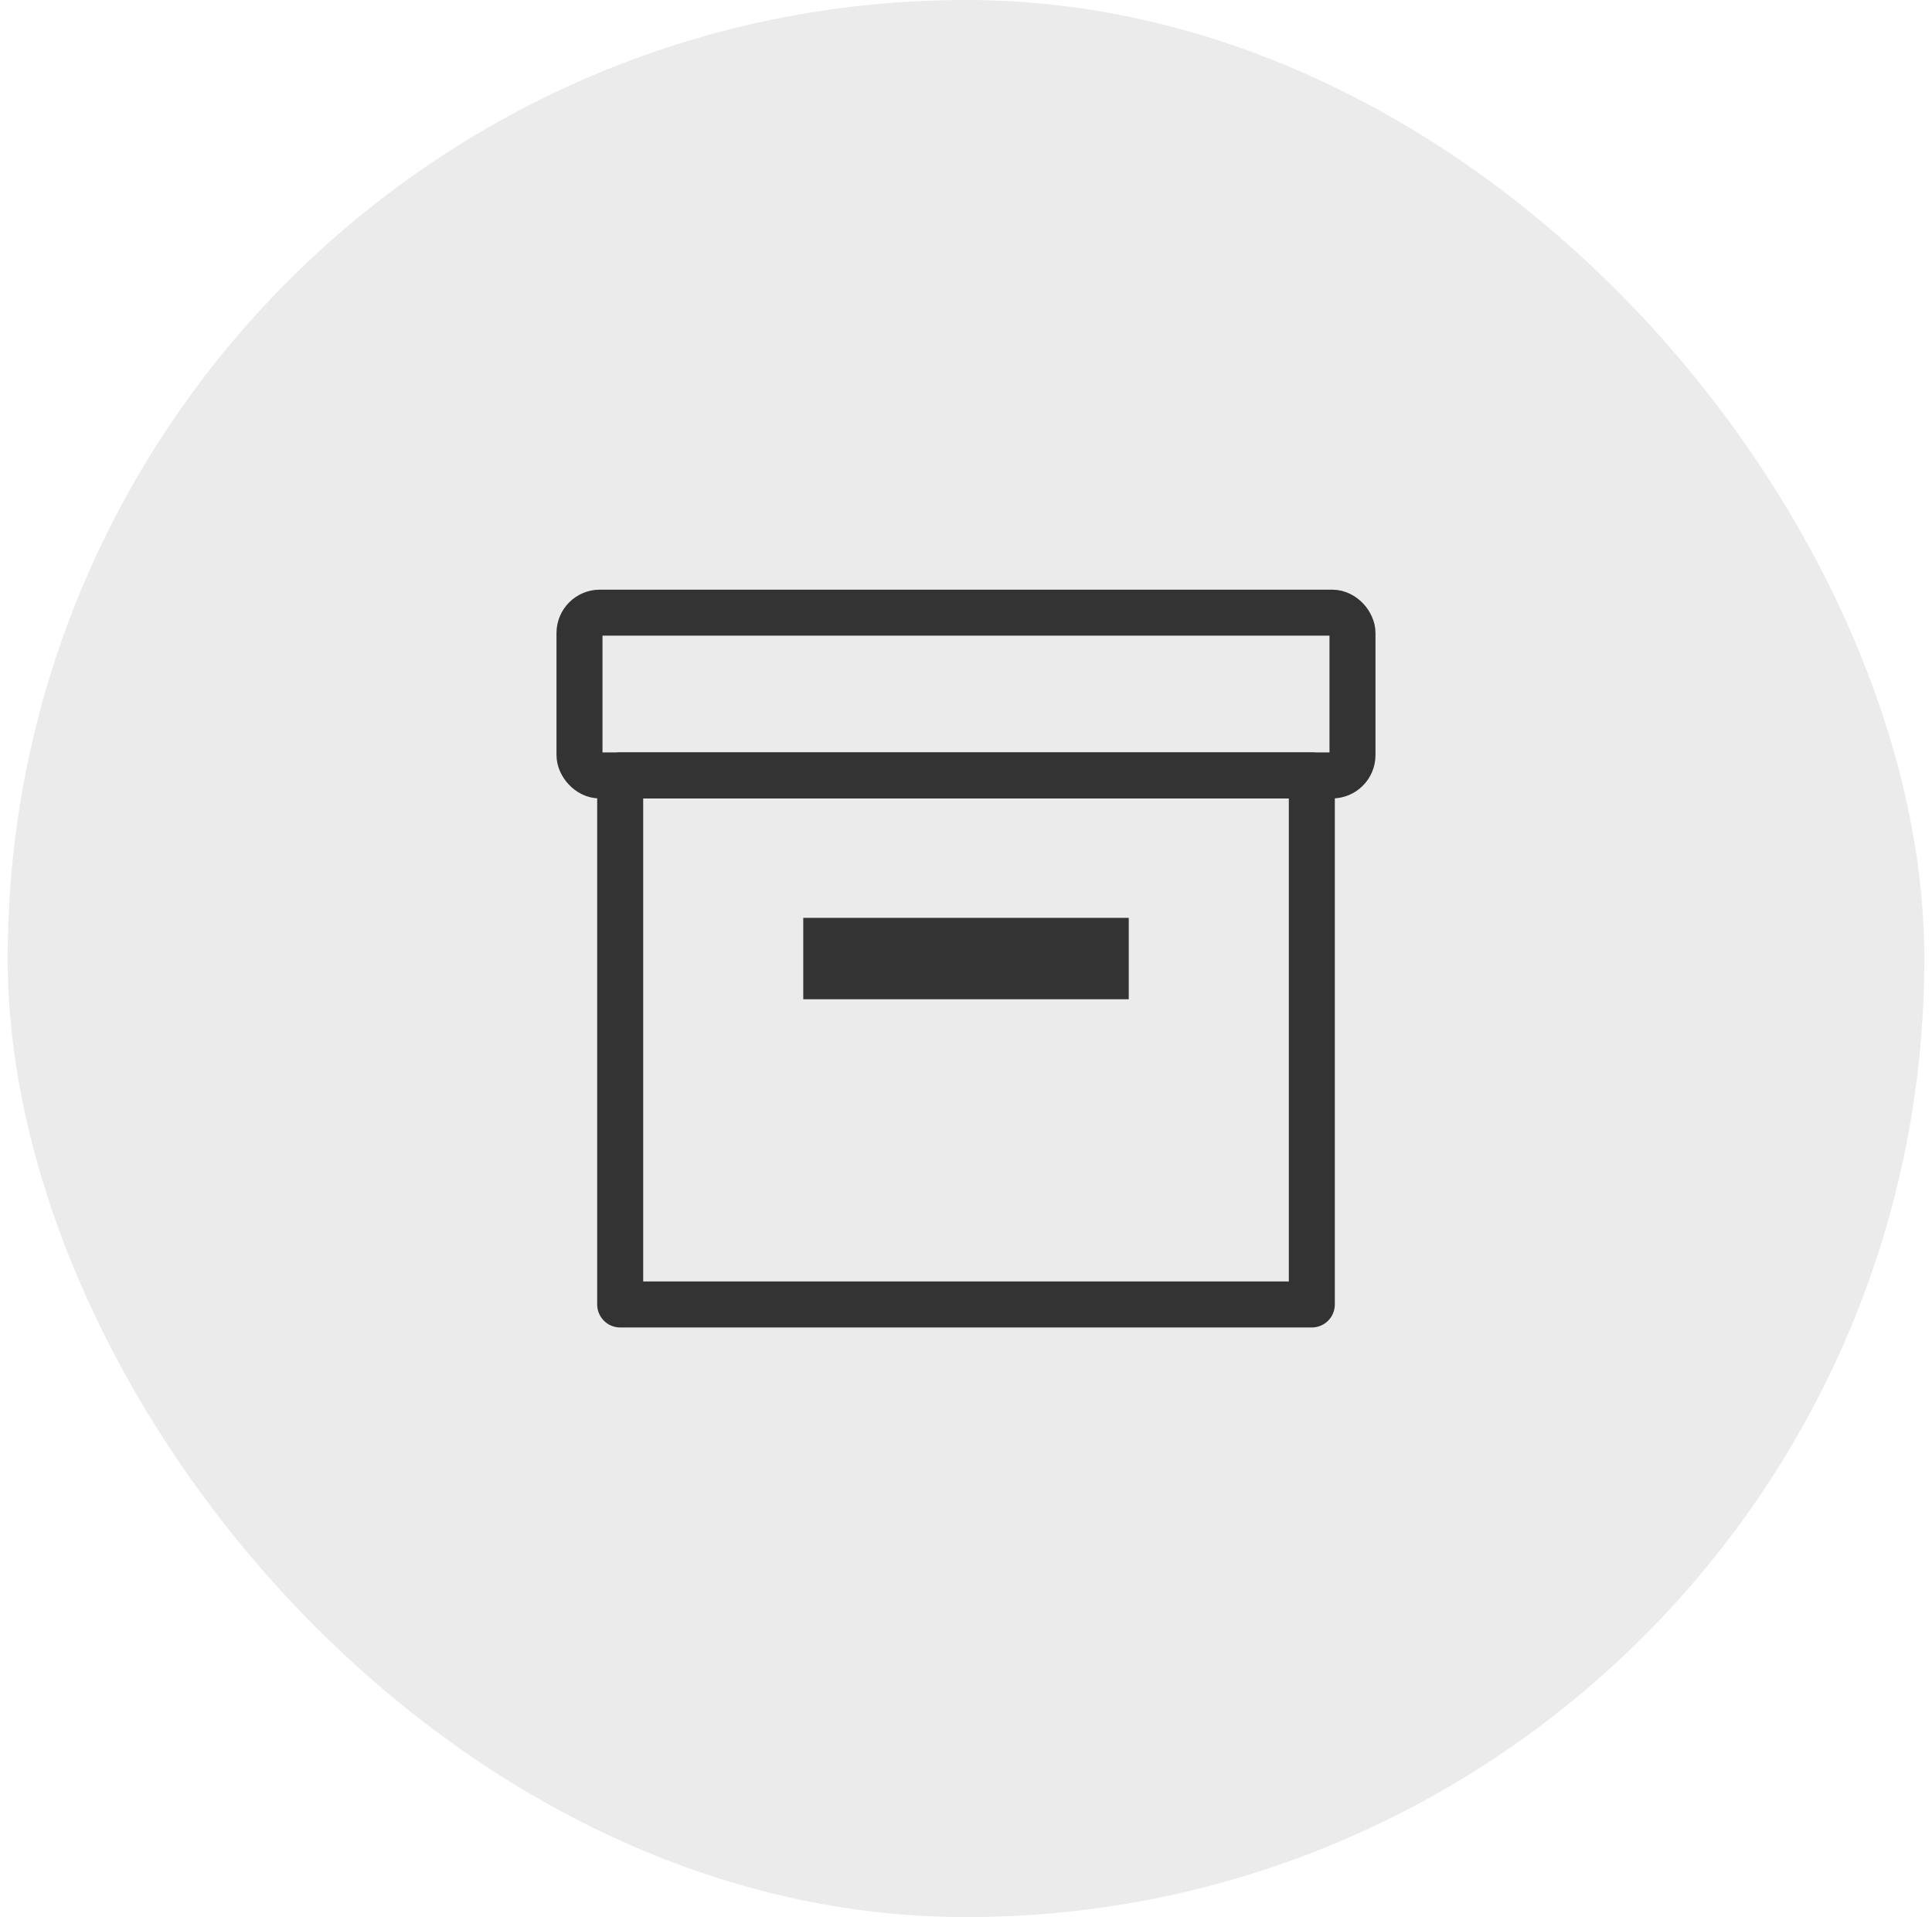 <svg xmlns="http://www.w3.org/2000/svg" fill="none" viewBox="0 0 126 125" height="125" width="126">
<rect fill-opacity="0.1" fill="#333333" rx="62.5" height="125" width="125" x="0.5"></rect>
<rect stroke-linejoin="round" stroke-width="3" stroke="#333333" rx="1.327" height="10.613" width="50.413" y="39.947" x="37.793"></rect>
<rect fill="#333333" transform="matrix(1 0 0 -1 52.387 65.153)" height="5.307" width="21.227"></rect>
<rect stroke-linejoin="round" stroke-width="3" stroke="#333333" height="34.493" width="45.107" y="50.56" x="40.447"></rect>
</svg>
